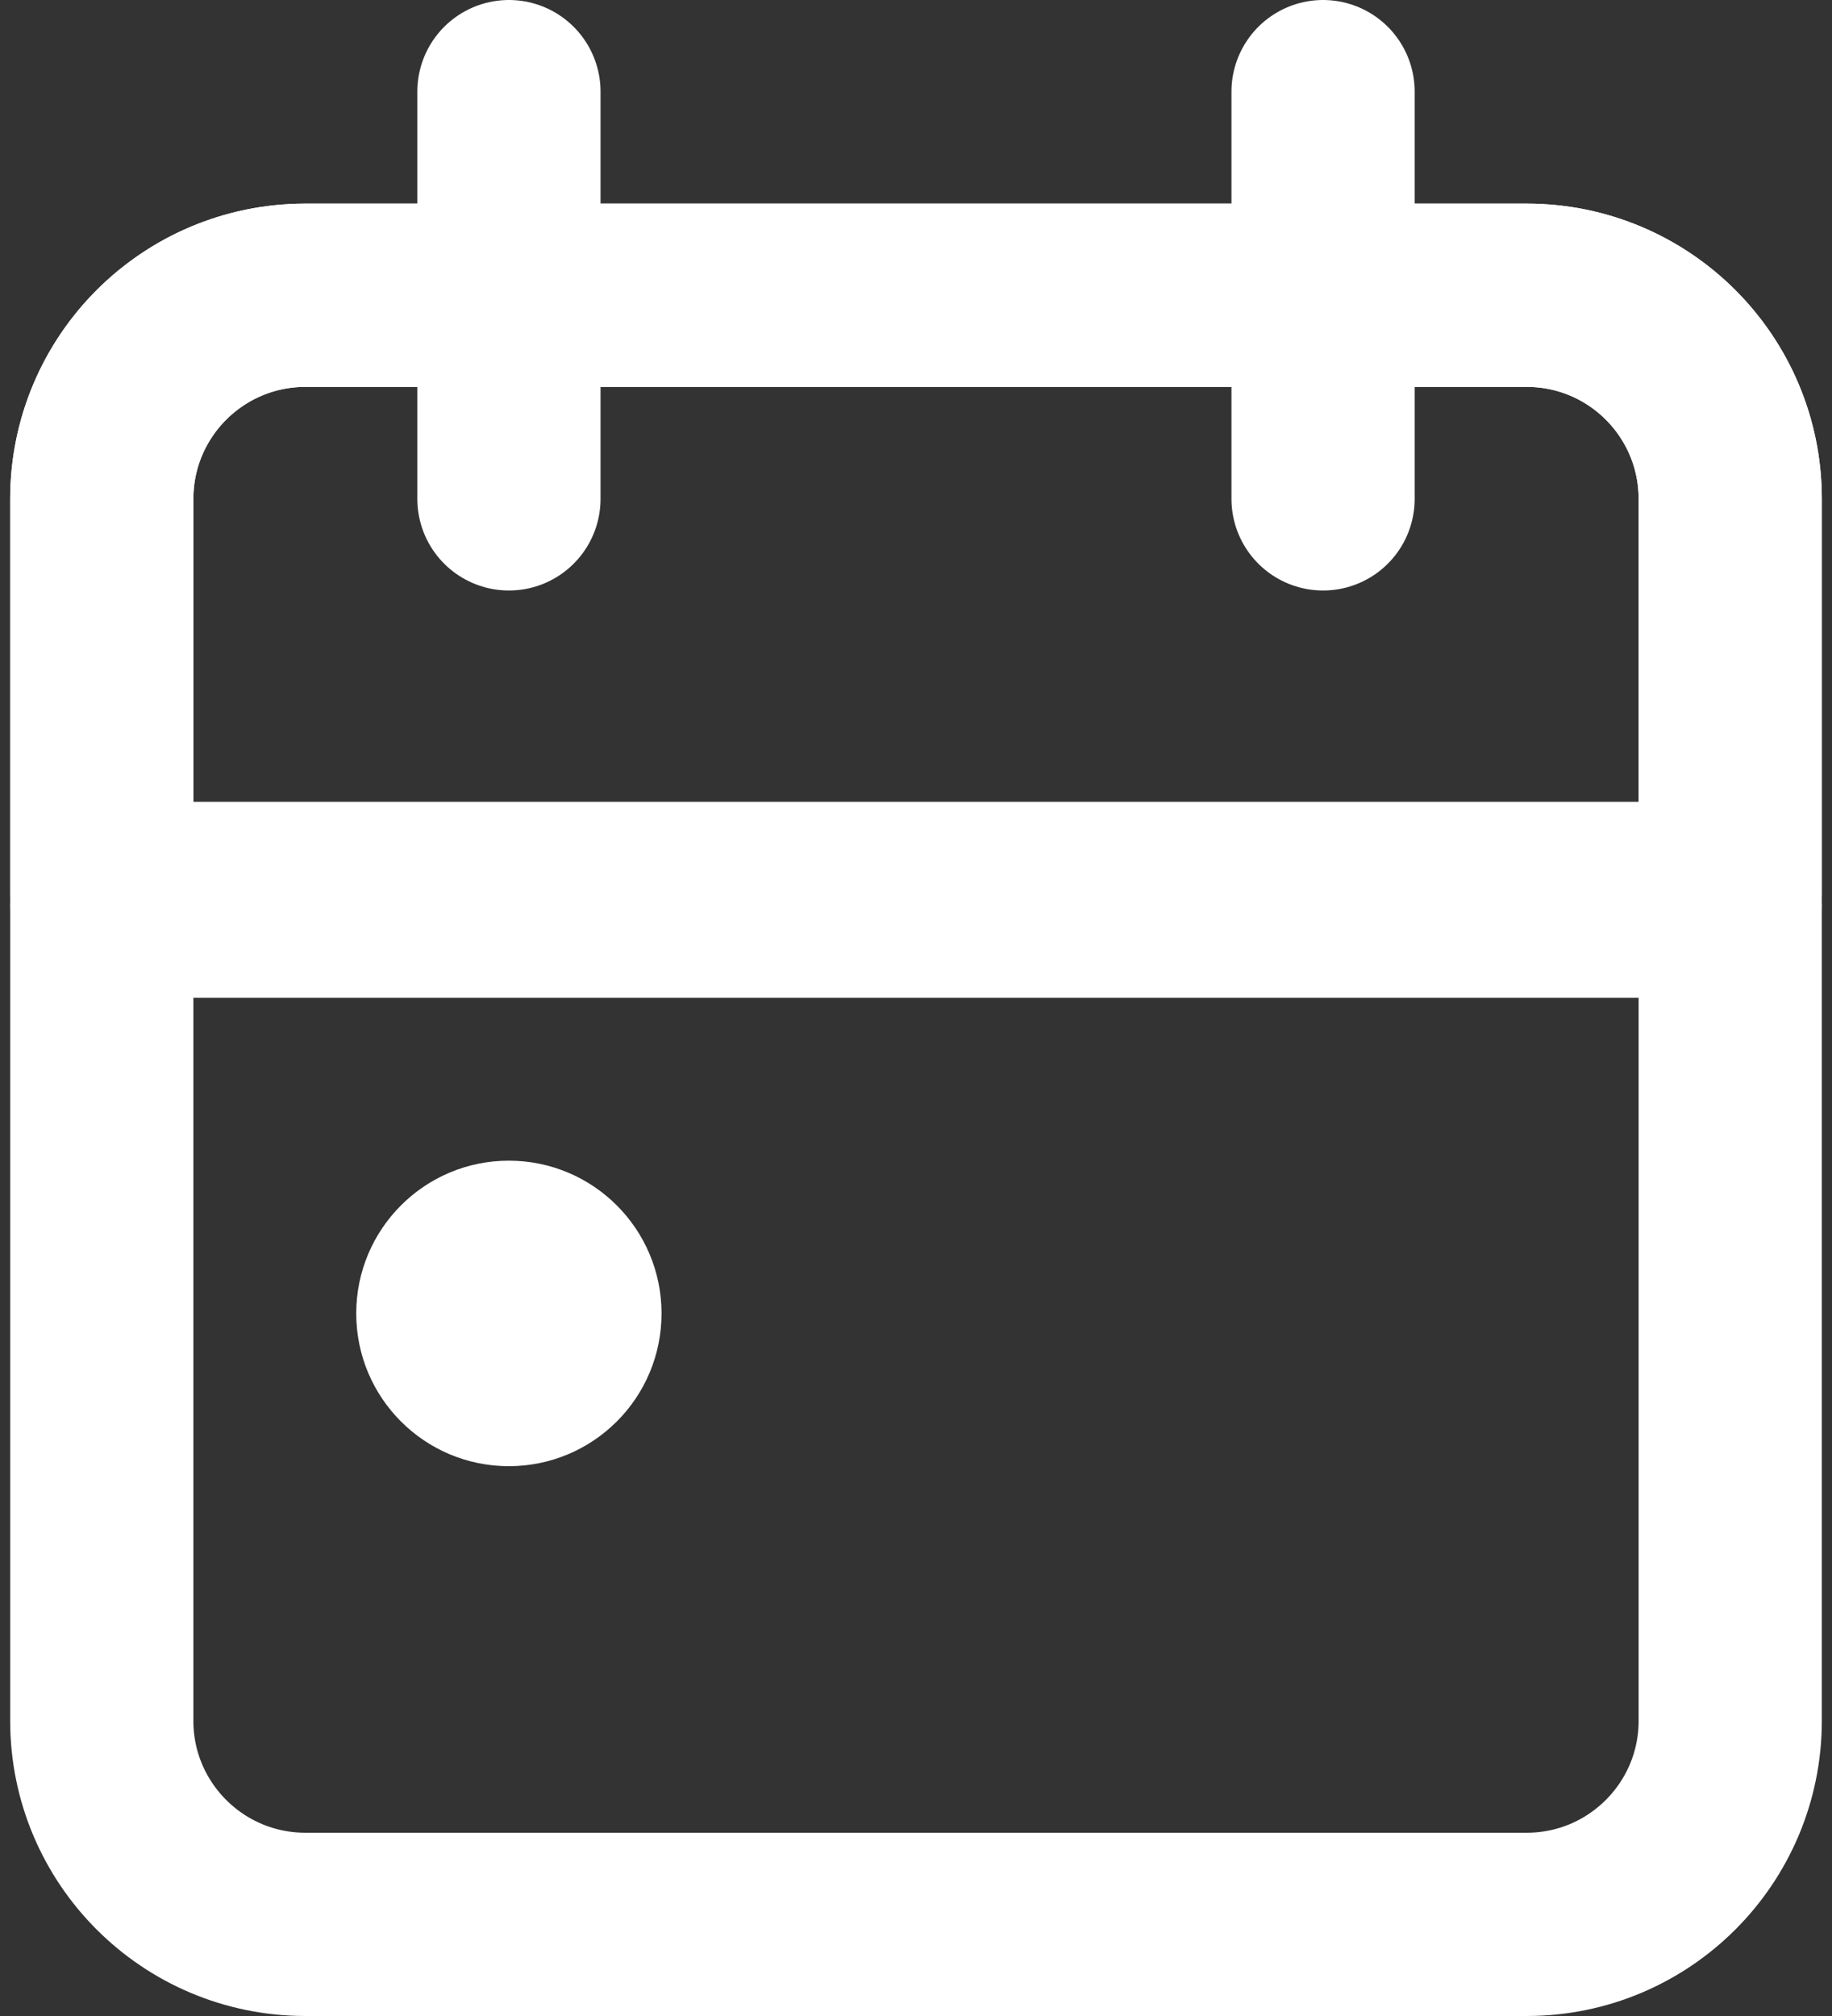 <svg width="20" height="22" viewBox="0 0 20 22" fill="none" xmlns="http://www.w3.org/2000/svg">
<rect x="0" y="0" width="20" height="22" fill="#333333" stroke="none"/>
<path d="M16.667 3.222H3.334C2.106 3.222 1.111 4.217 1.111 5.445V18.778C1.111 20.005 2.106 21 3.334 21H16.667C17.894 21 18.889 20.005 18.889 18.778V5.445C18.889 4.217 17.894 3.222 16.667 3.222Z" stroke="white" stroke-width="2" stroke-linecap="round" stroke-linejoin="round"/>
<path d="M14.444 1V5.444" stroke="white" stroke-width="2" stroke-linecap="round" stroke-linejoin="round"/>
<path d="M5.556 1V5.444" stroke="white" stroke-width="2" stroke-linecap="round" stroke-linejoin="round"/>
<path d="M1.111 9.889H18.889" stroke="white" stroke-width="2" stroke-linecap="round" stroke-linejoin="round"/>
<path d="M3.889 14.333C3.889 15.254 4.635 16 5.555 16C6.476 16 7.222 15.254 7.222 14.333C7.222 13.413 6.476 12.666 5.555 12.666C4.635 12.666 3.889 13.413 3.889 14.333Z" fill="white"/>
<path d="M16.667 3.222H3.334C2.106 3.222 1.111 4.217 1.111 5.445V9.75H18.889V5.445C18.889 4.217 17.894 3.222 16.667 3.222Z" stroke="white" stroke-width="2" stroke-linecap="round" stroke-linejoin="round"/>
</svg>

